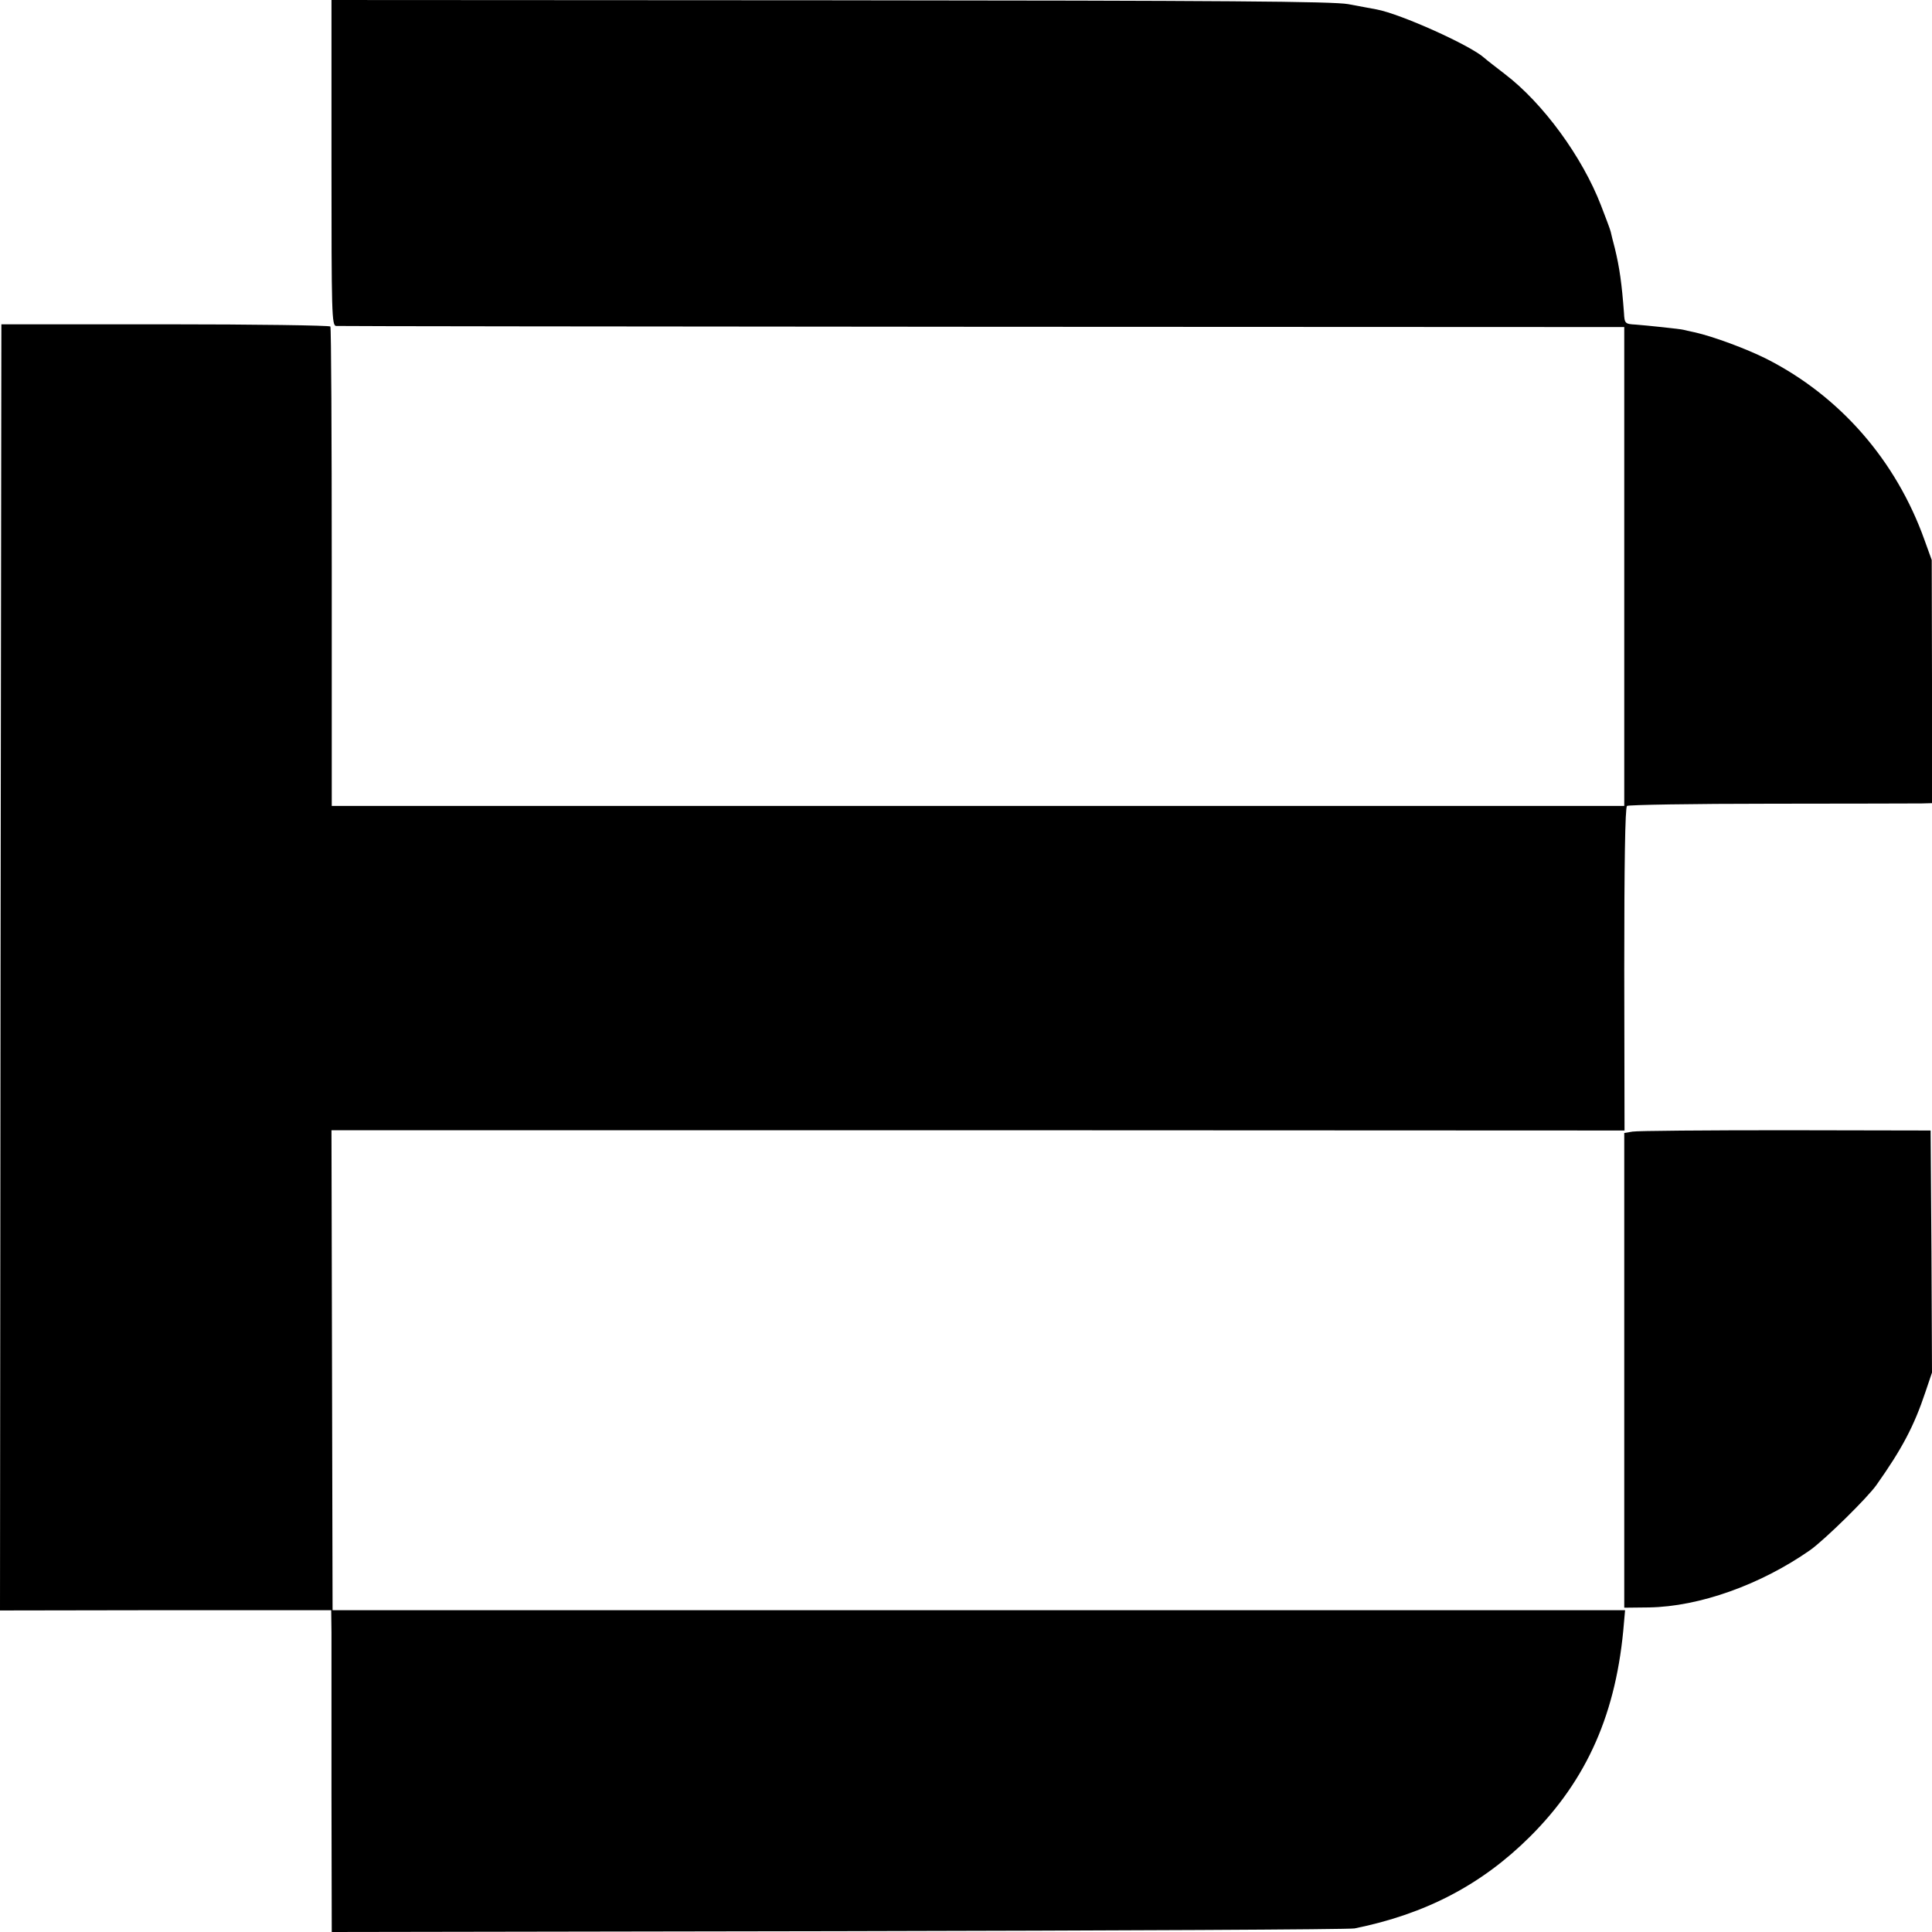 <?xml version="1.0" standalone="no"?>
<!DOCTYPE svg PUBLIC "-//W3C//DTD SVG 20010904//EN"
 "http://www.w3.org/TR/2001/REC-SVG-20010904/DTD/svg10.dtd">
<svg version="1.0" xmlns="http://www.w3.org/2000/svg"
 width="700pt" height="700pt" viewBox="0 0 700 700"
 preserveAspectRatio="xMidYMid meet">
<g transform="translate(0,700) scale(0.1,-0.1)"
fill="#000000" stroke="none">
<path d="M1201 6410 c0 -549 1 -590 17 -591 9 -1 1063 -2 2342 -3 l2325 -1 0
-867 0 -868 -250 0 c-654 0 -4270 0 -4347 0 l-86 0 0 865 c0 475 -2 868 -5
872 -3 4 -272 8 -599 8 l-593 0 -3 -2330 -2 -2330 600 1 600 0 1 -80 c0 -45 0
-307 0 -584 l1 -502 1836 3 c1010 2 1852 6 1870 10 257 52 460 158 635 332
208 207 315 450 341 776 l4 45 -2341 0 -2342 0 -2 870 -2 869 2342 0 2343 -1
-1 584 c0 379 3 586 10 592 5 4 240 8 520 8 281 0 527 1 548 1 l37 1 0 441 -1
440 -26 72 c-103 289 -307 522 -573 657 -74 37 -193 81 -260 96 -19 4 -37 8
-40 9 -9 3 -135 16 -174 19 -38 2 -40 4 -42 42 -8 107 -16 164 -33 234 -7 25
-13 52 -15 60 -2 9 -18 51 -35 95 -68 177 -211 372 -349 477 -31 24 -65 50
-75 59 -50 45 -303 159 -390 175 -18 3 -63 12 -102 19 -56 10 -440 13 -1877
14 l-1807 1 0 -590z"/>
<path d="M5915 2900 l-30 -5 0 -860 0 -860 90 1 c182 3 404 82 584 208 53 38
207 189 240 236 92 130 136 213 177 336 l24 71 -2 439 -3 438 -526 1 c-289 0
-538 -2 -554 -5z"/>
</g>
</svg>
